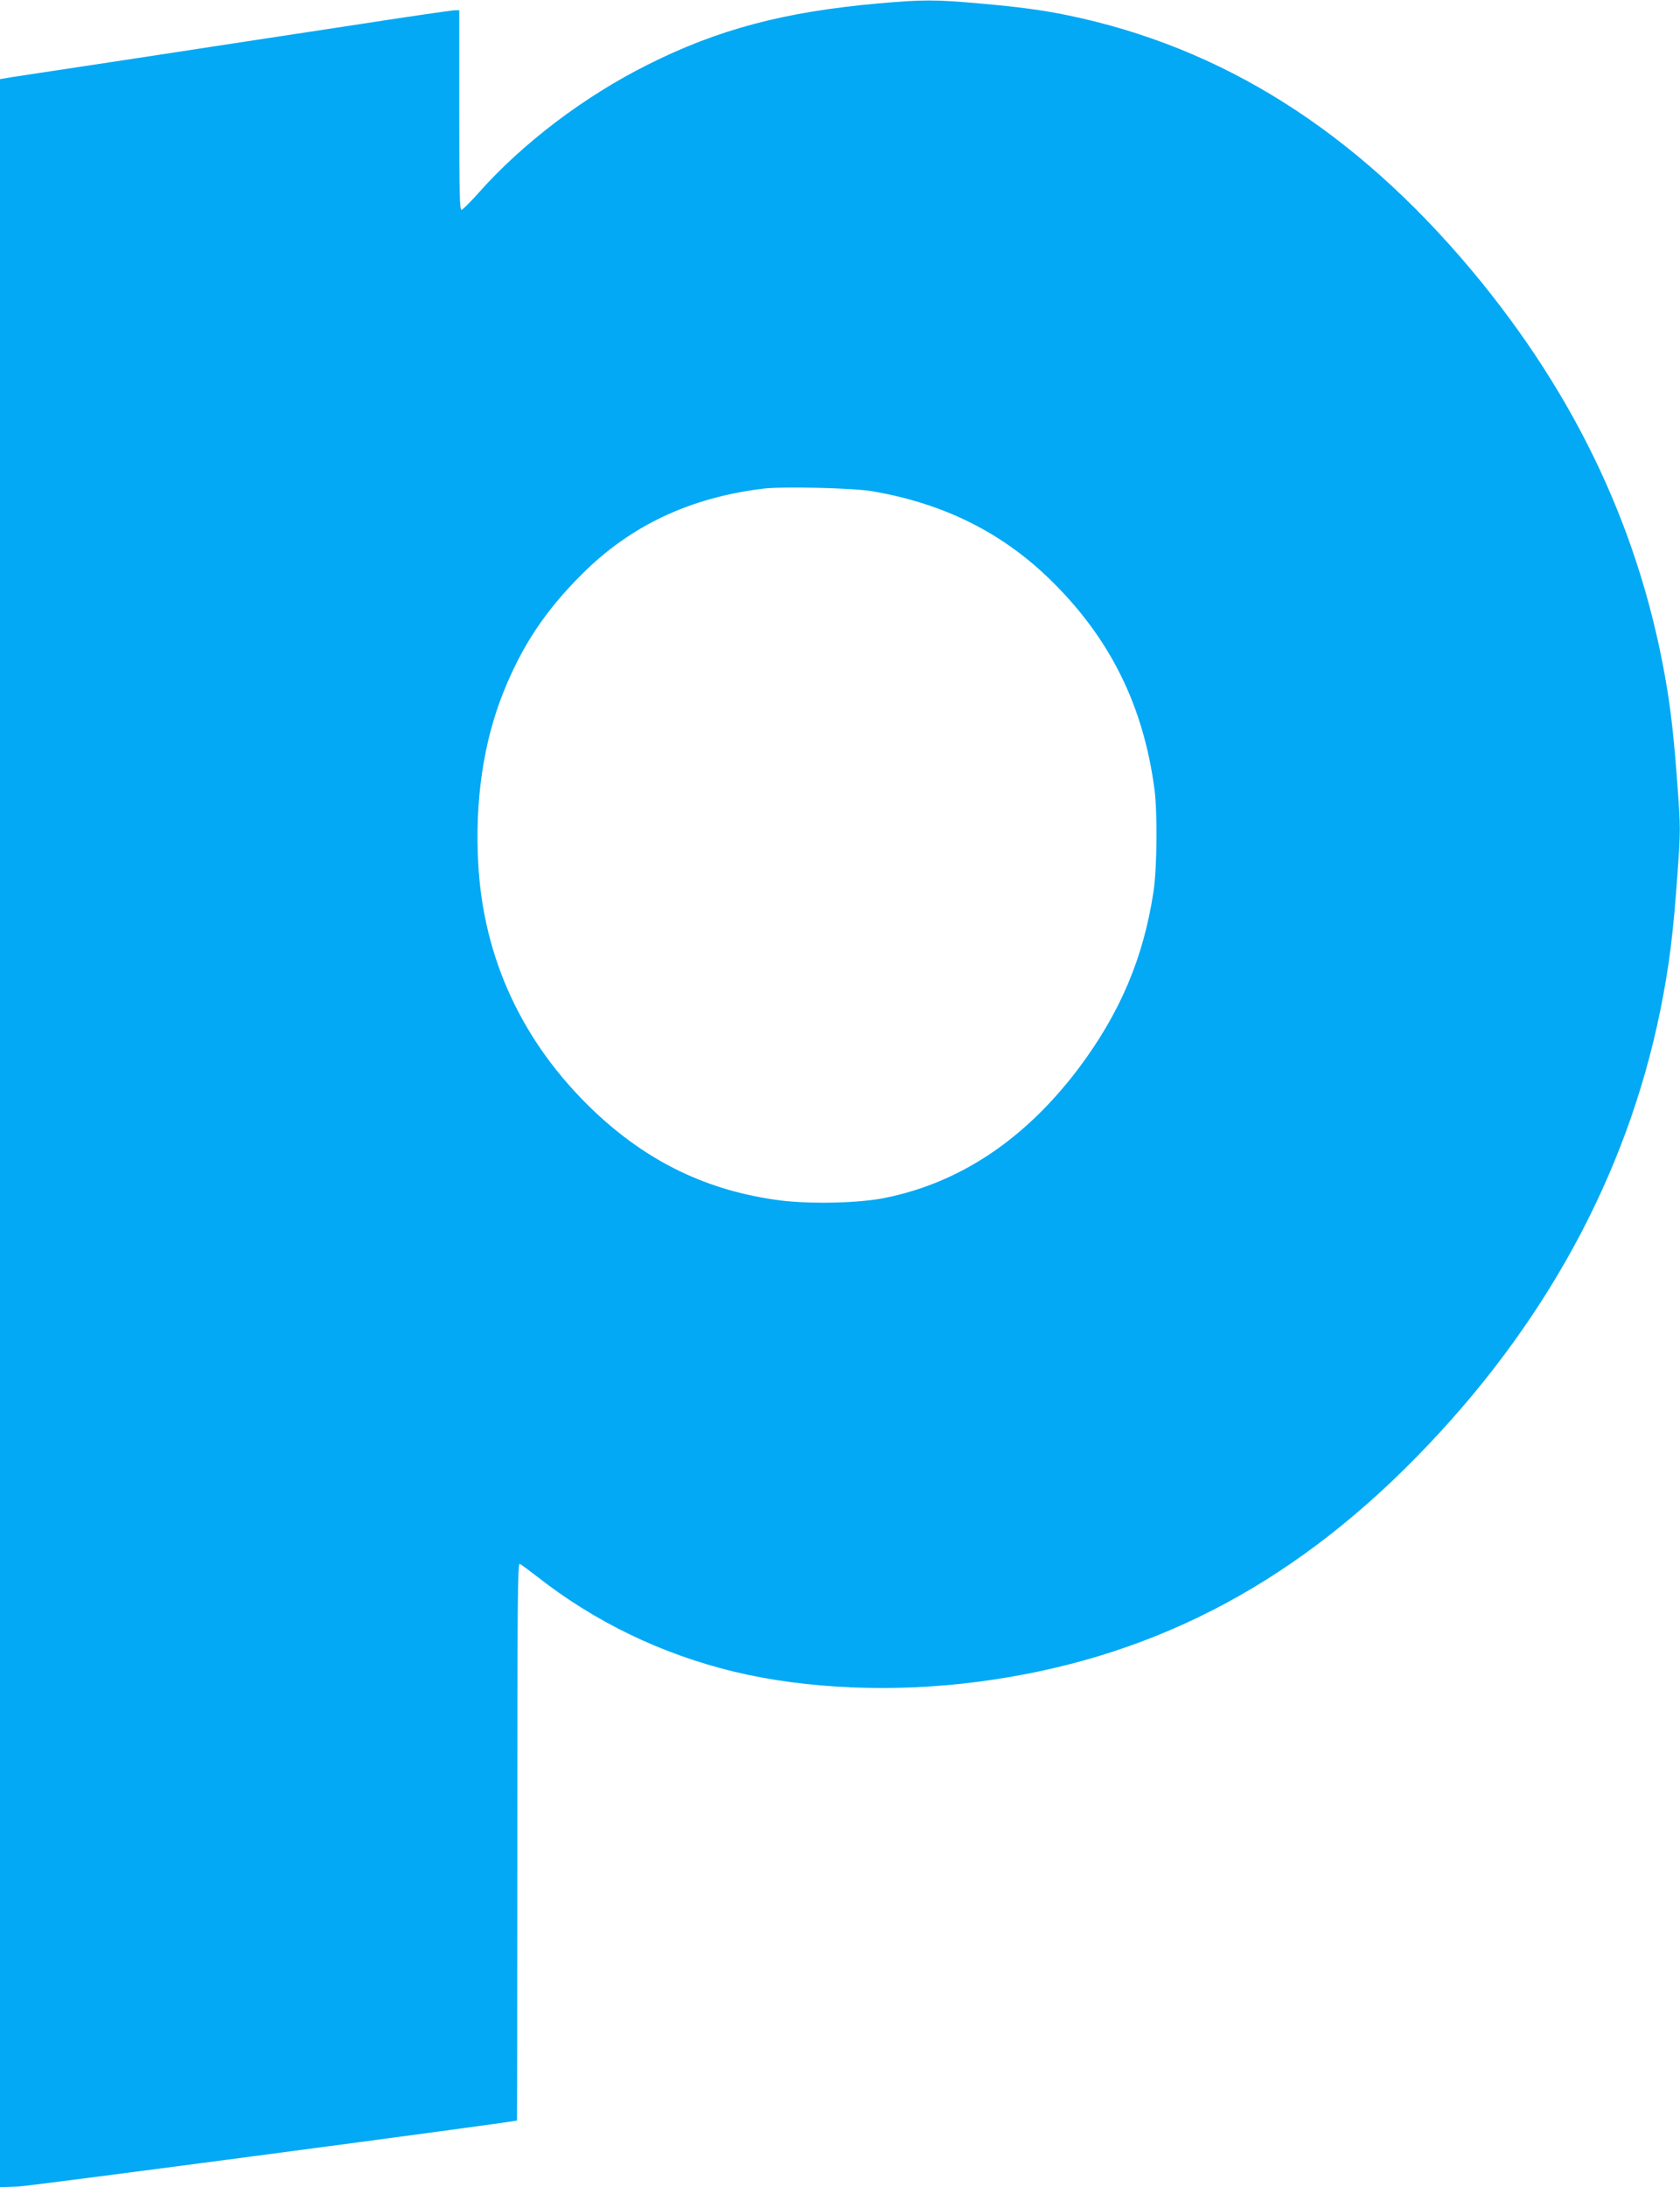 <?xml version="1.0" standalone="no"?>
<!DOCTYPE svg PUBLIC "-//W3C//DTD SVG 20010904//EN"
 "http://www.w3.org/TR/2001/REC-SVG-20010904/DTD/svg10.dtd">
<svg version="1.0" xmlns="http://www.w3.org/2000/svg"
 width="984pt" height="1280pt" viewBox="0 0 984 1280"
 preserveAspectRatio="xMidYMid meet">
<g transform="translate(0,1280) scale(0.1,-0.1)"
fill="#03a9f4" stroke="none">
<path d="M5145 12780 c-551 -49 -940 -152 -1350 -358 -371 -185 -734 -460
-992 -751 -47 -53 -92 -97 -99 -99 -12 -3 -14 89 -14 582 l0 586 -26 0 c-15 0
-291 -40 -613 -90 -322 -49 -883 -134 -1246 -190 -363 -55 -693 -105 -733
-111 l-72 -12 0 -6169 0 -6169 108 4 c73 3 2867 373 2920 386 1 1 2 735 2
1632 0 1407 2 1630 14 1626 8 -3 54 -37 103 -75 338 -265 728 -453 1153 -556
421 -101 931 -123 1420 -60 997 128 1827 552 2575 1315 750 764 1234 1651
1430 2617 52 260 75 441 101 808 17 242 17 262 0 495 -19 263 -36 419 -60 569
-146 903 -525 1716 -1148 2460 -683 814 -1459 1304 -2366 1491 -153 31 -280
48 -517 69 -261 23 -327 23 -590 0z m-36 -2855 c426 -73 771 -247 1059 -534
339 -337 530 -727 594 -1211 18 -142 15 -461 -6 -600 -59 -388 -196 -709 -437
-1031 -314 -416 -694 -671 -1136 -760 -153 -31 -432 -37 -611 -15 -427 55
-780 225 -1099 529 -413 395 -642 887 -672 1444 -20 364 30 707 146 998 109
273 245 479 462 695 284 284 633 448 1061 500 116 14 528 4 639 -15z"/>
</g>
</svg>
